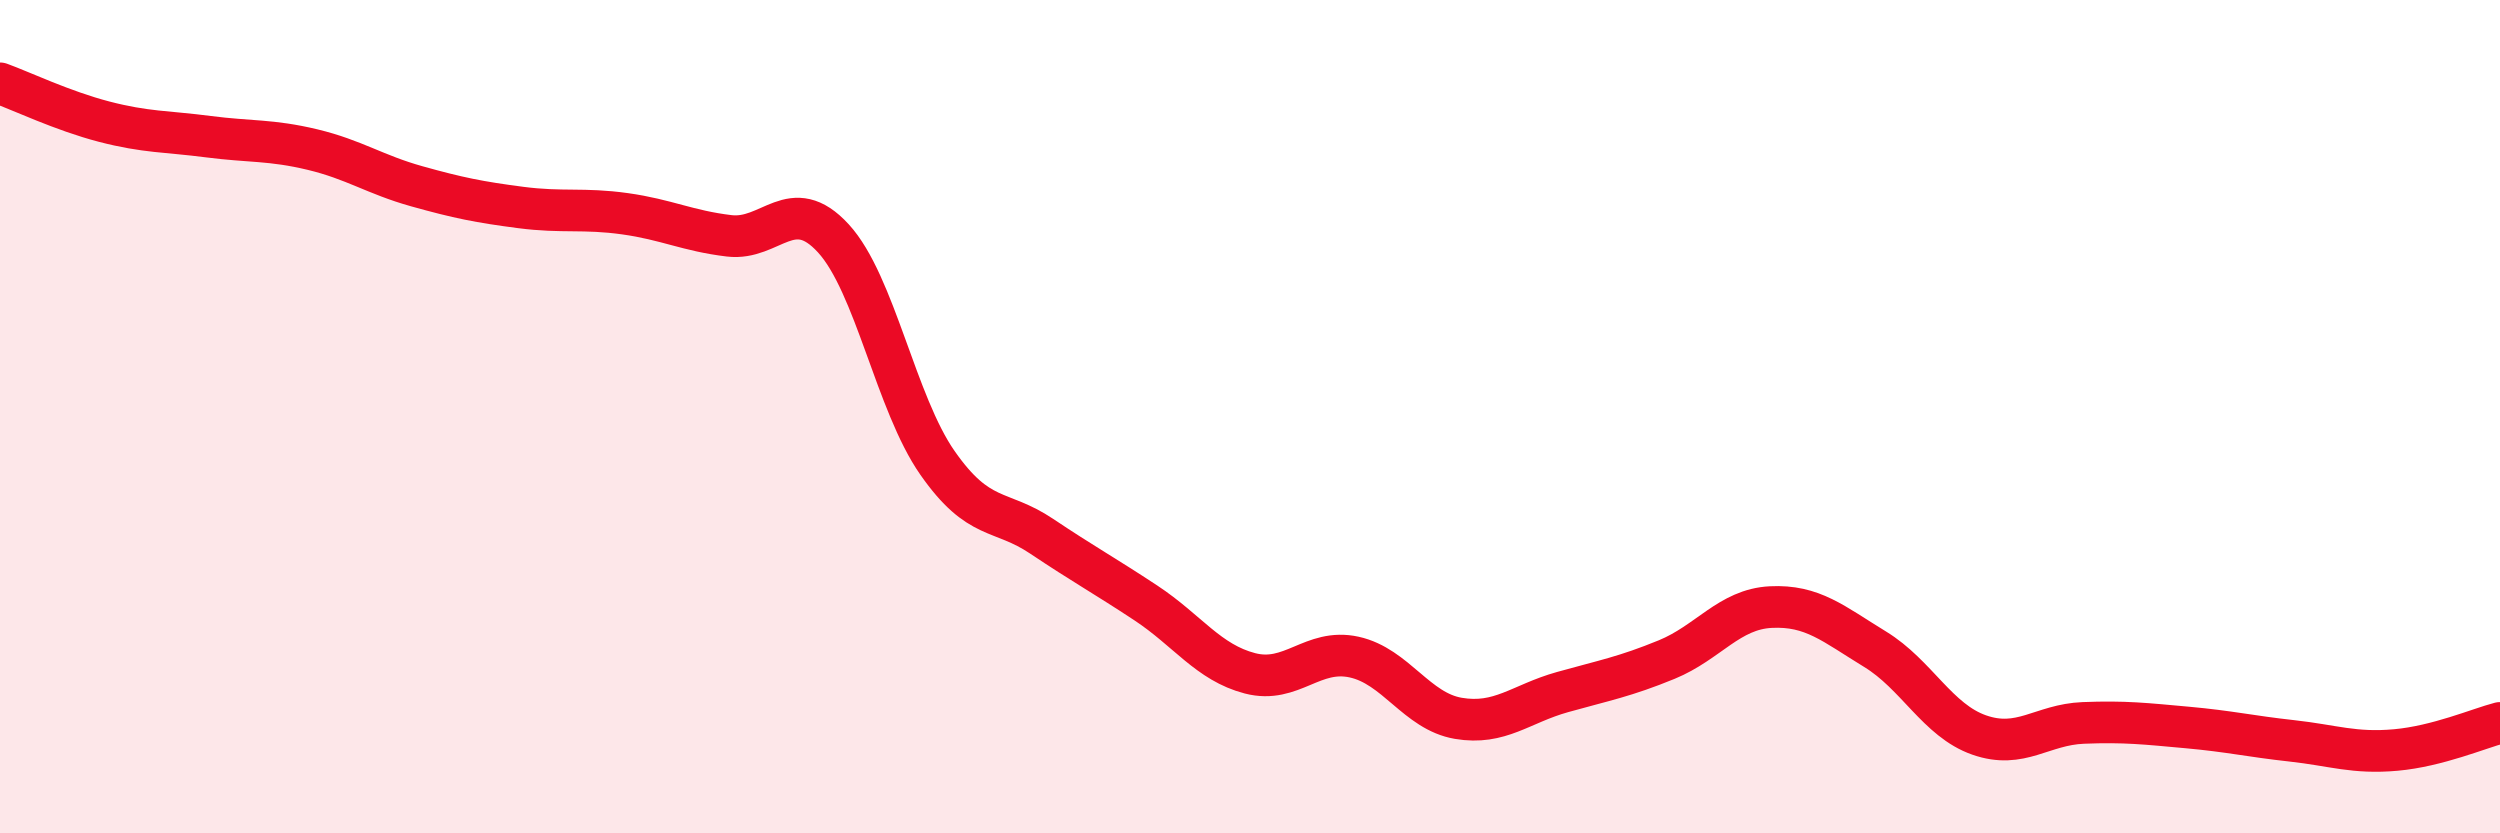 
    <svg width="60" height="20" viewBox="0 0 60 20" xmlns="http://www.w3.org/2000/svg">
      <path
        d="M 0,2 C 0.5,2.18 1.5,2.66 2.5,2.92 C 3.5,3.18 4,3.15 5,3.28 C 6,3.41 6.5,3.35 7.5,3.59 C 8.5,3.83 9,4.19 10,4.47 C 11,4.75 11.5,4.85 12.5,4.98 C 13.5,5.11 14,4.99 15,5.13 C 16,5.27 16.5,5.54 17.5,5.66 C 18.5,5.78 19,4.63 20,5.72 C 21,6.81 21.5,9.68 22.5,11.11 C 23.5,12.54 24,12.2 25,12.87 C 26,13.54 26.5,13.81 27.5,14.47 C 28.5,15.13 29,15.9 30,16.16 C 31,16.42 31.5,15.55 32.5,15.77 C 33.5,15.99 34,17.07 35,17.24 C 36,17.41 36.5,16.89 37.5,16.61 C 38.5,16.33 39,16.24 40,15.83 C 41,15.42 41.5,14.62 42.5,14.57 C 43.5,14.52 44,14.97 45,15.58 C 46,16.19 46.5,17.29 47.5,17.64 C 48.5,17.99 49,17.39 50,17.35 C 51,17.31 51.5,17.37 52.5,17.46 C 53.5,17.55 54,17.67 55,17.78 C 56,17.89 56.5,18.09 57.5,18 C 58.5,17.91 59.5,17.48 60,17.35L60 20L0 20Z"
        fill="#EB0A25"
        opacity="0.1"
        stroke-linecap="round"
        stroke-linejoin="round"
      />
      <path
        d="M 0,2 C 0.5,2.18 1.5,2.66 2.5,2.92 C 3.5,3.18 4,3.15 5,3.28 C 6,3.41 6.5,3.35 7.5,3.59 C 8.5,3.83 9,4.19 10,4.47 C 11,4.75 11.5,4.85 12.5,4.98 C 13.5,5.11 14,4.99 15,5.13 C 16,5.27 16.5,5.54 17.5,5.66 C 18.5,5.78 19,4.63 20,5.72 C 21,6.81 21.5,9.68 22.5,11.11 C 23.5,12.54 24,12.2 25,12.87 C 26,13.54 26.5,13.81 27.5,14.47 C 28.5,15.13 29,15.9 30,16.16 C 31,16.42 31.5,15.55 32.5,15.77 C 33.5,15.99 34,17.07 35,17.24 C 36,17.41 36.5,16.89 37.5,16.61 C 38.5,16.33 39,16.24 40,15.83 C 41,15.42 41.5,14.62 42.5,14.57 C 43.5,14.52 44,14.97 45,15.58 C 46,16.19 46.5,17.29 47.5,17.64 C 48.5,17.99 49,17.39 50,17.35 C 51,17.31 51.5,17.37 52.5,17.46 C 53.5,17.55 54,17.67 55,17.78 C 56,17.89 56.5,18.09 57.5,18 C 58.5,17.91 59.5,17.48 60,17.35"
        stroke="#EB0A25"
        stroke-width="1"
        fill="none"
        stroke-linecap="round"
        stroke-linejoin="round"
      />
    </svg>
  